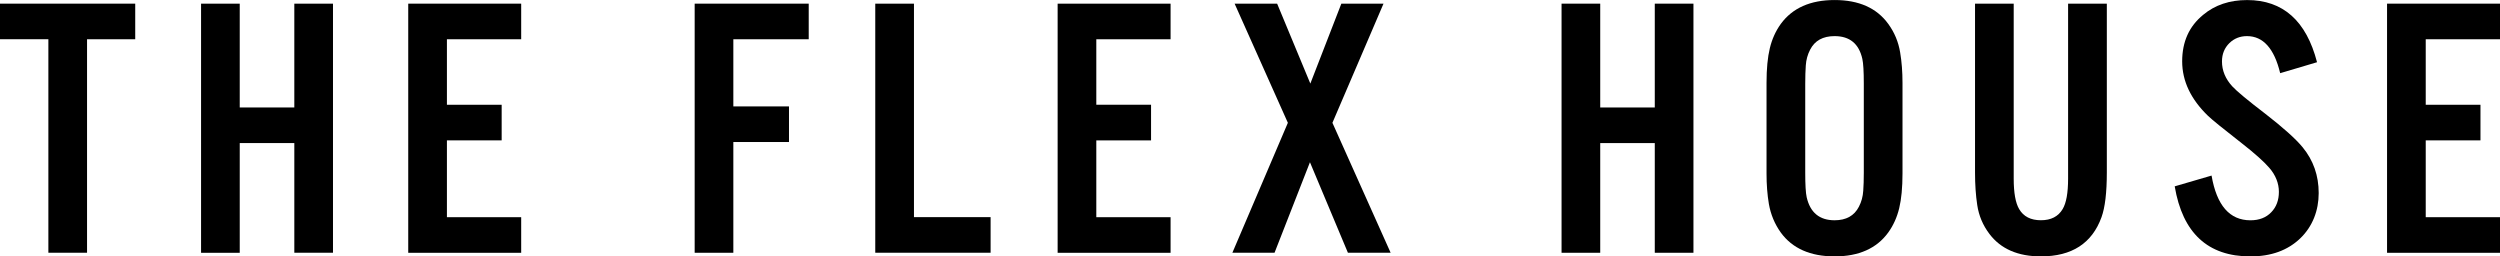 <?xml version="1.0" encoding="UTF-8"?>
<svg id="_レイヤー_2" data-name="レイヤー 2" xmlns="http://www.w3.org/2000/svg" width="773.14" height="79.29" viewBox="0 0 773.14 79.29">
  <g id="_デザイン" data-name="デザイン">
    <g>
      <path d="M26.92,12.13v66.03h-11.96V12.13H0V1.13h41.82v11.01h-14.9Z"/>
      <path d="M91.02,44.25h-16.88v33.92h-11.96V1.13h11.96v32.11h16.88V1.13h11.96v77.04h-11.96v-33.92Z"/>
      <path d="M161.18,1.13v11.01h-22.97v20.26h16.93v11.01h-16.93v23.76h22.97v11.01h-34.93V1.13h34.93Z"/>
      <path d="M226.79,43.91v34.26h-11.96V1.13h35.27v11.01h-23.31v20.77h17.21v11.01h-17.21Z"/>
      <path d="M282.65,1.13v66.03h23.7v11.01h-35.67V1.13h11.96Z"/>
      <path d="M362.01,1.13v11.01h-22.97v20.26h16.93v11.01h-16.93v23.76h22.97v11.01h-34.93V1.13h34.93Z"/>
      <path d="M412.06,37.98l18,40.18h-13.21l-11.74-27.99-10.95,27.99h-13.04l17.16-40.18L381.81,1.13h13.15l10.27,24.72,9.59-24.72h13.04l-15.8,36.85Z"/>
      <path d="M511.75,44.25h-16.87v33.92h-11.96V1.13h11.96v32.11h16.87V1.13h11.96v77.04h-11.96v-33.92Z"/>
      <path d="M588.36,25.62v28.05c0,4.33-.34,7.9-1.02,10.72-.68,2.82-1.81,5.32-3.39,7.51-3.58,4.93-9.11,7.39-16.59,7.39s-13.07-2.46-16.65-7.39c-1.88-2.63-3.1-5.57-3.67-8.8-.49-2.9-.73-6.04-.73-9.42v-28.05c0-4.33.34-7.9,1.02-10.72.68-2.82,1.81-5.32,3.39-7.51,3.61-4.93,9.16-7.39,16.65-7.39s13.02,2.46,16.59,7.39c1.92,2.63,3.14,5.57,3.67,8.8.49,2.9.73,6.04.73,9.42ZM558.28,25.85v27.6c0,3.69.15,6.21.45,7.56,1.09,4.74,3.97,7.11,8.63,7.11,3.57,0,6.08-1.39,7.51-4.18.79-1.5,1.24-3.16,1.35-4.97.11-1.5.17-3.35.17-5.53v-27.6c0-3.72-.15-6.26-.45-7.62-1.05-4.7-3.91-7.05-8.58-7.05-3.61,0-6.13,1.39-7.56,4.18-.79,1.51-1.24,3.14-1.35,4.91-.11,1.54-.17,3.41-.17,5.59Z"/>
      <path d="M639.59,1.13h11.96v52.2c0,6.21-.55,10.82-1.64,13.83-2.93,8.09-9.18,12.13-18.74,12.13-7.11,0-12.42-2.31-15.92-6.94-2.03-2.67-3.29-5.66-3.78-8.97-.45-2.97-.68-6.32-.68-10.05V1.13h11.96v54.12c0,4.36.56,7.51,1.69,9.42,1.35,2.3,3.59,3.44,6.72,3.44s5.36-1.15,6.72-3.44c1.13-1.88,1.69-5.02,1.69-9.42V1.13Z"/>
      <path d="M716.56,19.24l-11.4,3.39c-1.84-7.64-5.27-11.46-10.27-11.46-2.14,0-3.95.72-5.42,2.14-1.54,1.51-2.31,3.41-2.31,5.7,0,2.82,1.07,5.4,3.22,7.73,1.39,1.51,4.8,4.33,10.21,8.47,5.53,4.29,9.37,7.73,11.51,10.33,3.31,4.03,4.97,8.75,4.97,14.17s-1.9,10.35-5.7,14c-3.88,3.72-9.01,5.59-15.41,5.59-13.17,0-20.98-7.22-23.42-21.67l11.4-3.33c1.58,9.22,5.59,13.83,12.02,13.83,2.71,0,4.85-.83,6.43-2.48,1.58-1.62,2.37-3.72,2.37-6.32s-1-5.19-2.99-7.45c-1.66-1.92-4.48-4.44-8.47-7.56-5.79-4.51-9.27-7.34-10.44-8.47-5.34-5.15-8.01-10.78-8.01-16.87s2.16-10.85,6.49-14.39c3.65-3.05,8.18-4.57,13.6-4.57,11.1,0,18.3,6.42,21.62,19.24Z"/>
      <path d="M773.14,1.13v11.01h-22.97v20.26h16.93v11.01h-16.93v23.76h22.97v11.01h-34.93V1.13h34.93Z"/>
    </g>
  </g>
</svg>